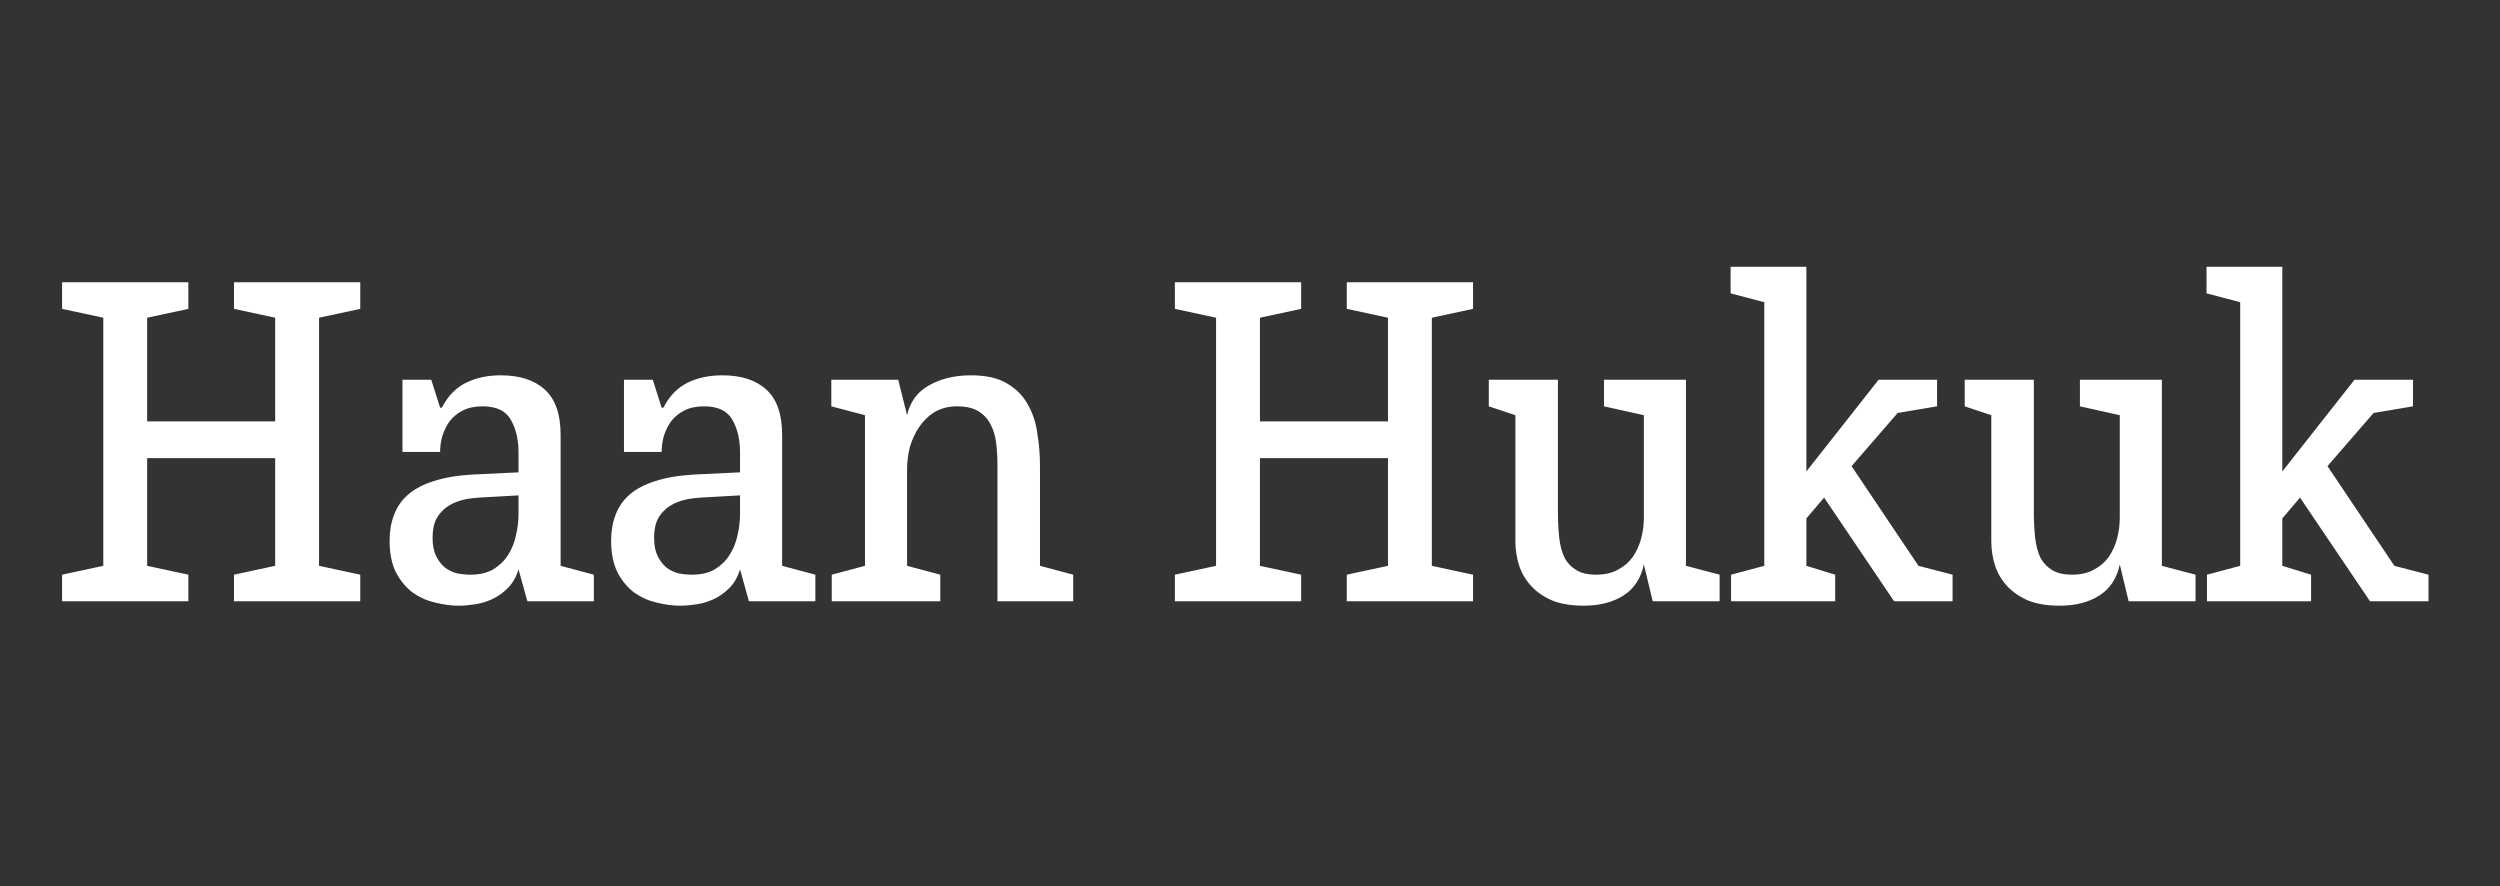 <svg width="158" height="56" viewBox="0 0 158 56" fill="none" xmlns="http://www.w3.org/2000/svg">
<rect x="0" y="0" width="158" height="56" fill="#333333" stroke="none"/>
<path d="M22.768 19.52L20.164 20.08V35.76L22.768 36.32V38H14.788V36.32L17.392 35.76V28.956H9.3V35.76L11.904 36.32V38H3.924V36.32L6.528 35.76V20.08L3.924 19.52V17.84H11.904V19.52L9.3 20.08V26.632H17.392V20.08L14.788 19.52V17.84H22.768V19.52ZM28.991 38.28C28.525 38.28 28.03 38.215 27.507 38.084C27.003 37.972 26.537 37.767 26.107 37.468C25.678 37.151 25.323 36.731 25.043 36.208C24.763 35.667 24.623 34.985 24.623 34.164C24.623 33.567 24.717 33.025 24.903 32.54C25.09 32.036 25.389 31.607 25.799 31.252C26.21 30.897 26.742 30.617 27.395 30.412C28.067 30.188 28.889 30.048 29.859 29.992L32.771 29.852V28.592C32.771 27.789 32.613 27.108 32.295 26.548C31.978 25.969 31.381 25.68 30.503 25.68C30.018 25.68 29.607 25.764 29.271 25.932C28.935 26.1 28.655 26.324 28.431 26.604C28.226 26.884 28.067 27.201 27.955 27.556C27.862 27.892 27.815 28.228 27.815 28.564H25.435V24H27.255L27.815 25.764H27.927C28.301 25.036 28.805 24.513 29.439 24.196C30.074 23.879 30.811 23.72 31.651 23.72C32.846 23.72 33.77 24.019 34.423 24.616C35.095 25.213 35.431 26.175 35.431 27.5V35.76L37.531 36.32V38H33.331L32.771 35.984C32.622 36.469 32.398 36.861 32.099 37.16C31.801 37.459 31.474 37.692 31.119 37.86C30.765 38.028 30.391 38.14 29.999 38.196C29.626 38.252 29.29 38.28 28.991 38.28ZM29.747 36.32C30.307 36.32 30.783 36.208 31.175 35.984C31.567 35.741 31.875 35.443 32.099 35.088C32.342 34.715 32.51 34.304 32.603 33.856C32.715 33.389 32.771 32.932 32.771 32.484V31.308L30.279 31.448C29.682 31.485 29.197 31.579 28.823 31.728C28.45 31.877 28.151 32.073 27.927 32.316C27.703 32.54 27.545 32.801 27.451 33.1C27.377 33.38 27.339 33.679 27.339 33.996C27.339 34.463 27.414 34.845 27.563 35.144C27.713 35.443 27.899 35.685 28.123 35.872C28.347 36.04 28.599 36.161 28.879 36.236C29.178 36.292 29.467 36.32 29.747 36.32ZM42.991 38.28C42.525 38.28 42.03 38.215 41.507 38.084C41.003 37.972 40.537 37.767 40.107 37.468C39.678 37.151 39.323 36.731 39.043 36.208C38.763 35.667 38.623 34.985 38.623 34.164C38.623 33.567 38.717 33.025 38.903 32.54C39.09 32.036 39.389 31.607 39.799 31.252C40.21 30.897 40.742 30.617 41.395 30.412C42.067 30.188 42.889 30.048 43.859 29.992L46.771 29.852V28.592C46.771 27.789 46.613 27.108 46.295 26.548C45.978 25.969 45.381 25.68 44.503 25.68C44.018 25.68 43.607 25.764 43.271 25.932C42.935 26.1 42.655 26.324 42.431 26.604C42.226 26.884 42.067 27.201 41.955 27.556C41.862 27.892 41.815 28.228 41.815 28.564H39.435V24H41.255L41.815 25.764H41.927C42.301 25.036 42.805 24.513 43.439 24.196C44.074 23.879 44.811 23.72 45.651 23.72C46.846 23.72 47.77 24.019 48.423 24.616C49.095 25.213 49.431 26.175 49.431 27.5V35.76L51.531 36.32V38H47.331L46.771 35.984C46.622 36.469 46.398 36.861 46.099 37.16C45.801 37.459 45.474 37.692 45.119 37.86C44.765 38.028 44.391 38.14 43.999 38.196C43.626 38.252 43.29 38.28 42.991 38.28ZM43.747 36.32C44.307 36.32 44.783 36.208 45.175 35.984C45.567 35.741 45.875 35.443 46.099 35.088C46.342 34.715 46.51 34.304 46.603 33.856C46.715 33.389 46.771 32.932 46.771 32.484V31.308L44.279 31.448C43.682 31.485 43.197 31.579 42.823 31.728C42.45 31.877 42.151 32.073 41.927 32.316C41.703 32.54 41.545 32.801 41.451 33.1C41.377 33.38 41.339 33.679 41.339 33.996C41.339 34.463 41.414 34.845 41.563 35.144C41.713 35.443 41.899 35.685 42.123 35.872C42.347 36.04 42.599 36.161 42.879 36.236C43.178 36.292 43.467 36.32 43.747 36.32ZM63.039 29.404C63.039 28.9 63.011 28.424 62.955 27.976C62.899 27.528 62.778 27.136 62.591 26.8C62.423 26.464 62.171 26.193 61.835 25.988C61.499 25.783 61.051 25.68 60.491 25.68C59.95 25.68 59.474 25.801 59.063 26.044C58.671 26.287 58.345 26.604 58.083 26.996C57.822 27.388 57.626 27.817 57.495 28.284C57.383 28.751 57.327 29.208 57.327 29.656V35.76L59.427 36.32V38H52.567V36.32L54.667 35.76V26.24L52.539 25.68V24H56.767L57.327 26.24C57.514 25.4 57.971 24.775 58.699 24.364C59.446 23.935 60.333 23.72 61.359 23.72C62.311 23.72 63.067 23.888 63.627 24.224C64.206 24.56 64.645 24.999 64.943 25.54C65.261 26.081 65.466 26.697 65.559 27.388C65.671 28.06 65.727 28.741 65.727 29.432V35.76L67.827 36.32V38H63.039V29.404ZM93.096 19.52L90.492 20.08V35.76L93.096 36.32V38H85.116V36.32L87.72 35.76V28.956H79.628V35.76L82.232 36.32V38H74.252V36.32L76.856 35.76V20.08L74.252 19.52V17.84H82.232V19.52L79.628 20.08V26.632H87.72V20.08L85.116 19.52V17.84H93.096V19.52ZM100.084 38.28C99.337 38.28 98.693 38.177 98.152 37.972C97.611 37.748 97.162 37.449 96.808 37.076C96.453 36.703 96.192 36.273 96.024 35.788C95.856 35.284 95.772 34.752 95.772 34.192V26.24L94.092 25.68V24H98.46V32.344C98.46 32.941 98.488 33.492 98.544 33.996C98.6 34.481 98.712 34.901 98.88 35.256C99.067 35.592 99.319 35.853 99.636 36.04C99.953 36.227 100.364 36.32 100.868 36.32C101.409 36.32 101.867 36.217 102.24 36.012C102.632 35.807 102.949 35.536 103.192 35.2C103.435 34.845 103.612 34.453 103.724 34.024C103.836 33.595 103.892 33.156 103.892 32.708V26.24L101.372 25.68V24H106.552V35.76L108.68 36.32V38H104.452L103.892 35.676C103.705 36.553 103.276 37.207 102.604 37.636C101.932 38.065 101.092 38.28 100.084 38.28ZM109.403 36.32L111.503 35.76V19.1L109.375 18.54V16.86H114.163V29.796L118.727 24H122.423V25.68L119.931 26.1L117.019 29.46L121.247 35.76L123.403 36.32V38H119.707L115.283 31.448L114.163 32.764V35.76L115.983 36.32V38H109.403V36.32ZM130.162 38.28C129.415 38.28 128.771 38.177 128.23 37.972C127.689 37.748 127.241 37.449 126.886 37.076C126.531 36.703 126.27 36.273 126.102 35.788C125.934 35.284 125.85 34.752 125.85 34.192V26.24L124.17 25.68V24H128.538V32.344C128.538 32.941 128.566 33.492 128.622 33.996C128.678 34.481 128.79 34.901 128.958 35.256C129.145 35.592 129.397 35.853 129.714 36.04C130.031 36.227 130.442 36.32 130.946 36.32C131.487 36.32 131.945 36.217 132.318 36.012C132.71 35.807 133.027 35.536 133.27 35.2C133.513 34.845 133.69 34.453 133.802 34.024C133.914 33.595 133.97 33.156 133.97 32.708V26.24L131.45 25.68V24H136.63V35.76L138.758 36.32V38H134.53L133.97 35.676C133.783 36.553 133.354 37.207 132.682 37.636C132.01 38.065 131.17 38.28 130.162 38.28ZM139.481 36.32L141.581 35.76V19.1L139.453 18.54V16.86H144.241V29.796L148.805 24H152.501V25.68L150.009 26.1L147.097 29.46L151.325 35.76L153.481 36.32V38H149.785L145.361 31.448L144.241 32.764V35.76L146.061 36.32V38H139.481V36.32Z" fill="white"/>
</svg>
